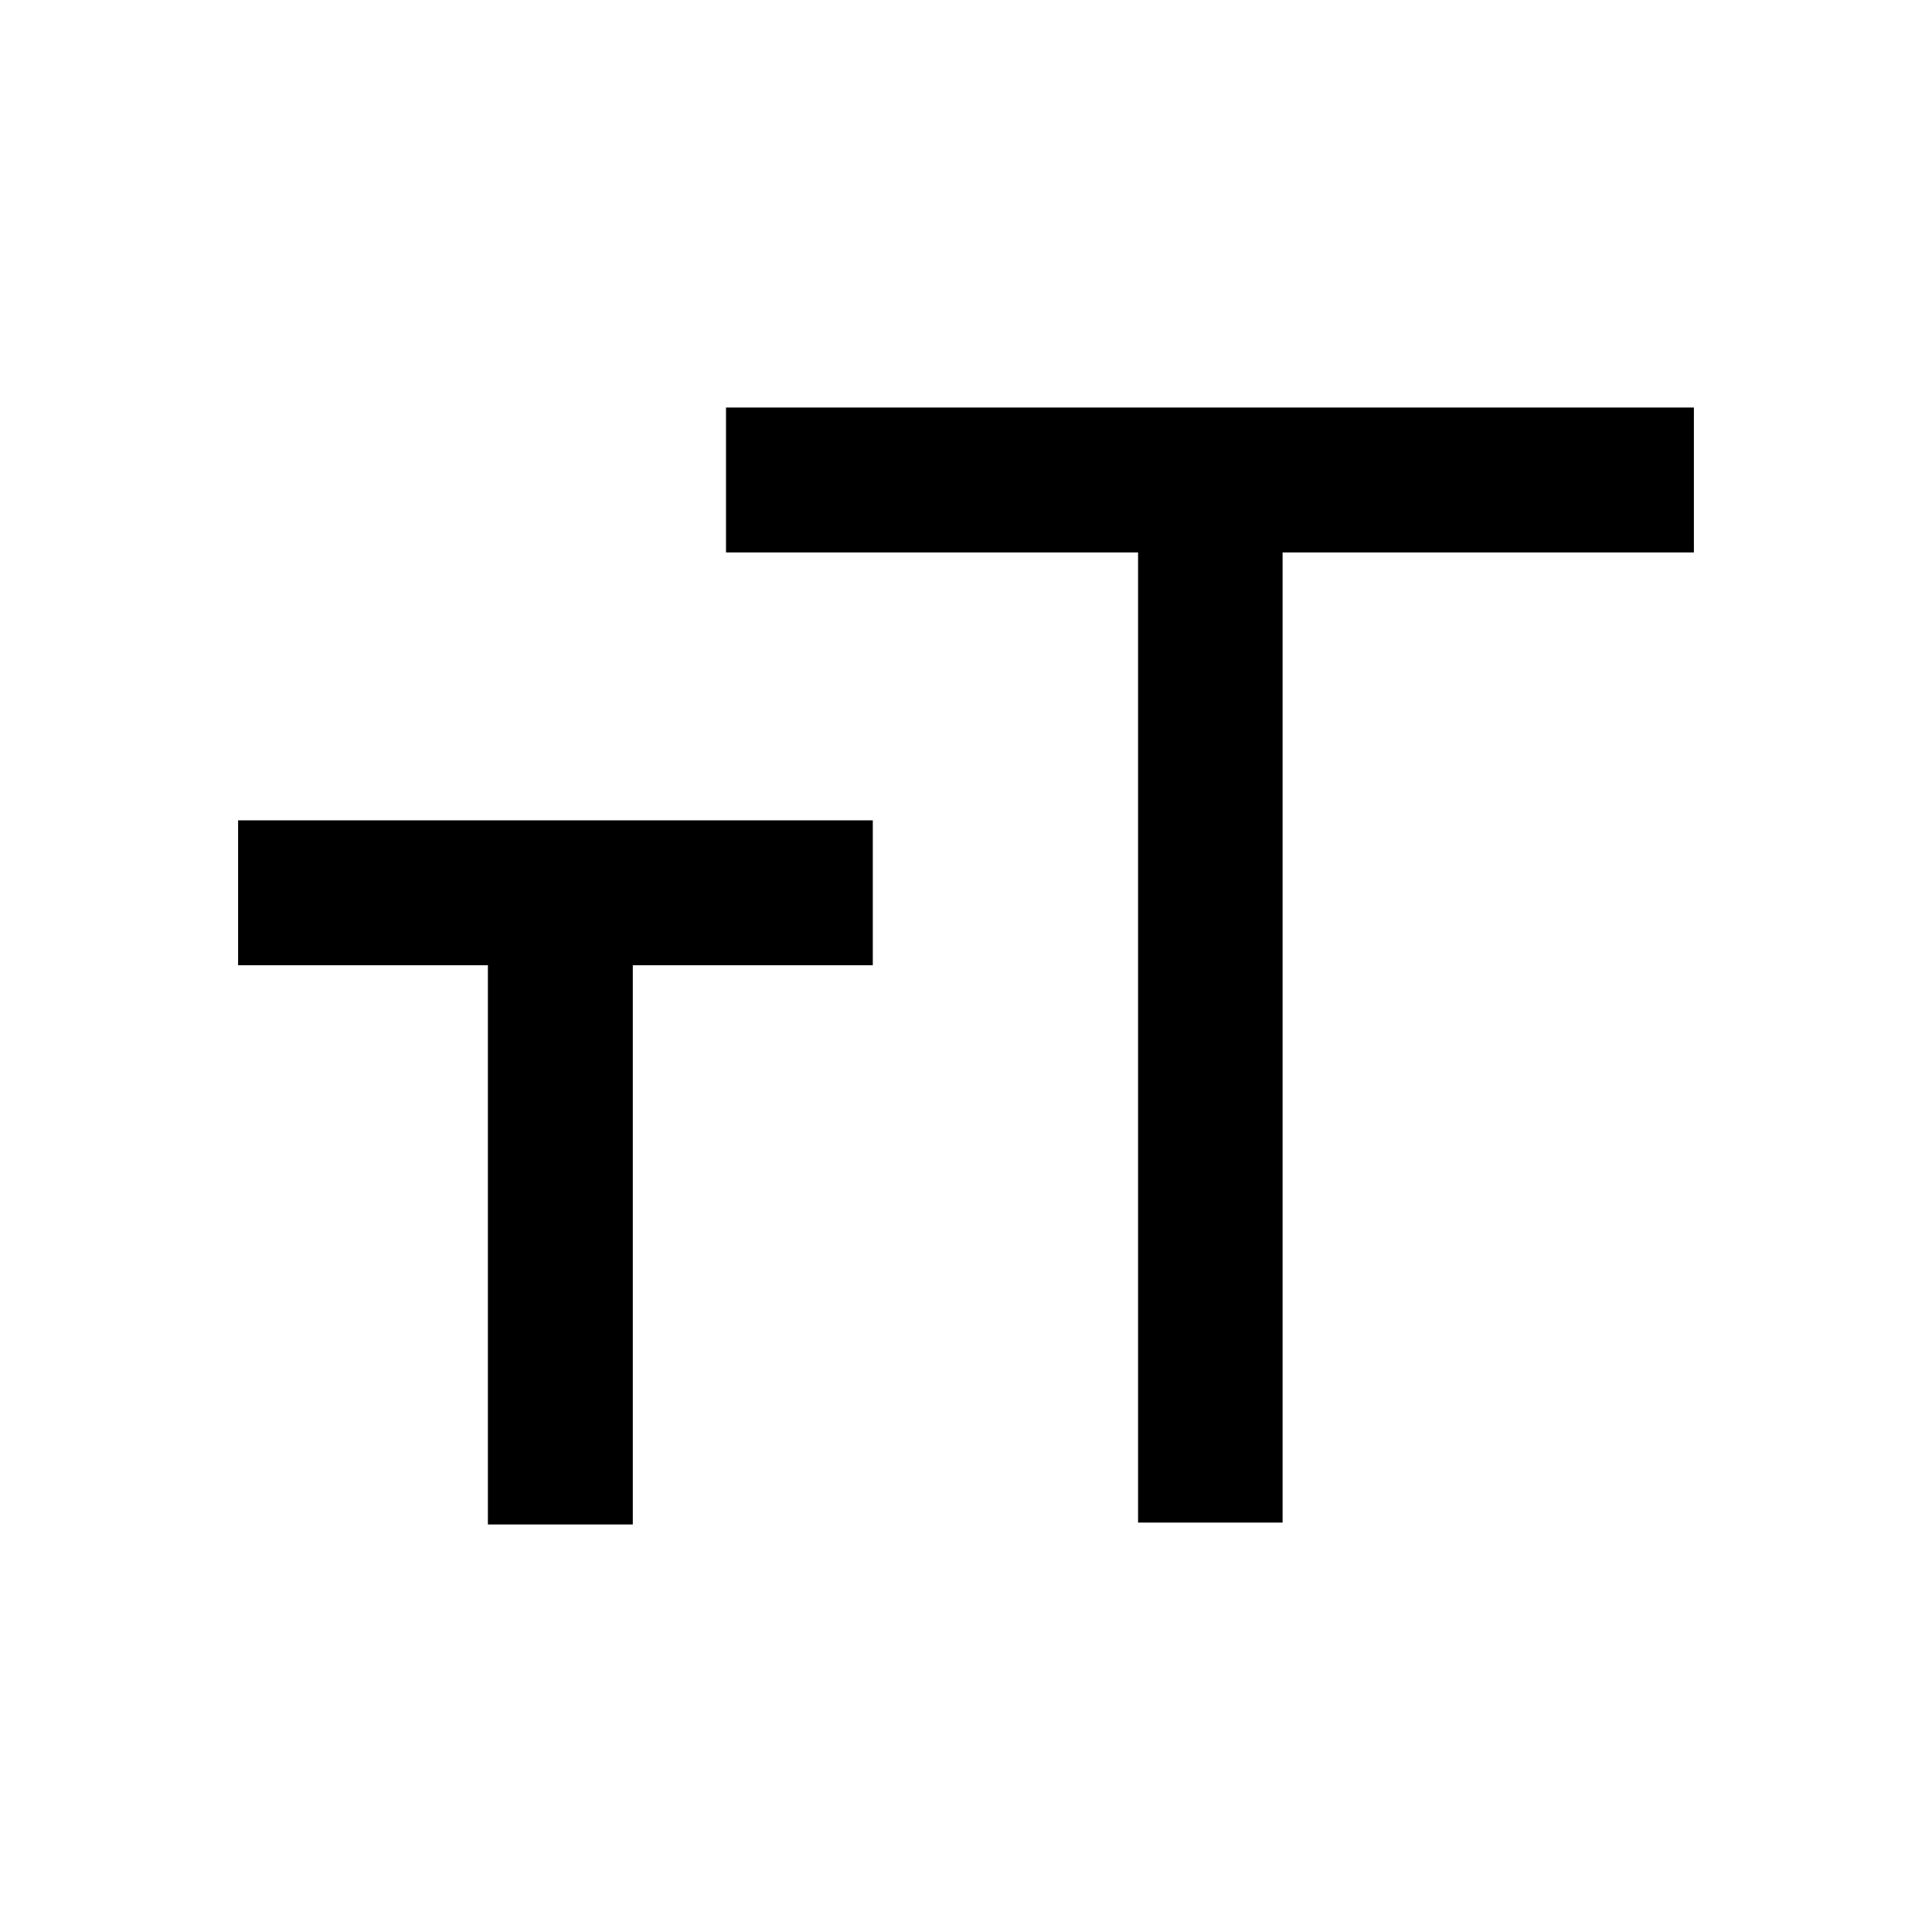 <?xml version="1.0" encoding="utf-8"?>
<!-- Generator: Adobe Illustrator 25.4.1, SVG Export Plug-In . SVG Version: 6.00 Build 0)  -->
<svg version="1.1" xmlns="http://www.w3.org/2000/svg" xmlns:xlink="http://www.w3.org/1999/xlink" x="0px" y="0px"
	 viewBox="0 0 512 512" style="enable-background:new 0 0 512 512;" xml:space="preserve">
<style type="text/css">
	.st0{display:none;}
	.st1{display:inline;}
	.st2{fill:none;stroke:#B35047;}
</style>
<g id="Ebene_1" class="st0">
	<g id="Ebene_3">
		<g id="svgGrid_51_" class="st1">
			<line class="st2" x1="32" y1="0.3" x2="32" y2="512.3"/>
			<line class="st2" x1="64" y1="0.3" x2="64" y2="512.3"/>
			<line class="st2" x1="96" y1="0.3" x2="96" y2="512.3"/>
			<line class="st2" x1="128" y1="0.3" x2="128" y2="512.3"/>
			<line class="st2" x1="160" y1="0.3" x2="160" y2="512.3"/>
			<line class="st2" x1="192" y1="0.3" x2="192" y2="512.3"/>
			<line class="st2" x1="224" y1="0.3" x2="224" y2="512.3"/>
			<line class="st2" x1="256" y1="0.3" x2="256" y2="512.3"/>
			<line class="st2" x1="288" y1="0.3" x2="288" y2="512.3"/>
			<line class="st2" x1="320" y1="0.3" x2="320" y2="512.3"/>
			<line class="st2" x1="352" y1="0.3" x2="352" y2="512.3"/>
			<line class="st2" x1="384" y1="0.3" x2="384" y2="512.3"/>
			<line class="st2" x1="416" y1="0.3" x2="416" y2="512.3"/>
			<line class="st2" x1="448" y1="0.3" x2="448" y2="512.3"/>
			<line class="st2" x1="480" y1="0.3" x2="480" y2="512.3"/>
			<line class="st2" x1="0" y1="32.3" x2="512" y2="32.3"/>
			<line class="st2" x1="0" y1="64.3" x2="512" y2="64.3"/>
			<line class="st2" x1="0" y1="96.3" x2="512" y2="96.3"/>
			<line class="st2" x1="0" y1="128.3" x2="512" y2="128.3"/>
			<line class="st2" x1="0" y1="160.3" x2="512" y2="160.3"/>
			<line class="st2" x1="0" y1="192.3" x2="512" y2="192.3"/>
			<line class="st2" x1="0" y1="224.3" x2="512" y2="224.3"/>
			<line class="st2" x1="0" y1="256.3" x2="512" y2="256.3"/>
			<line class="st2" x1="0" y1="288.3" x2="512" y2="288.3"/>
			<line class="st2" x1="0" y1="320.3" x2="512" y2="320.3"/>
			<line class="st2" x1="0" y1="352.3" x2="512" y2="352.3"/>
			<line class="st2" x1="0" y1="384.3" x2="512" y2="384.3"/>
			<line class="st2" x1="0" y1="416.3" x2="512" y2="416.3"/>
			<line class="st2" x1="0" y1="448.3" x2="512" y2="448.3"/>
			<line class="st2" x1="0" y1="480.3" x2="512" y2="480.3"/>
			<rect y="0.3" class="st2" width="512" height="512"/>
		</g>
	</g>
	<g id="Ebene_4" class="st1">
	</g>
	<g class="st1">
		<circle cx="112" cy="261.4" r="42.5"/>
		<circle cx="420" cy="366.9" r="42.5"/>
		<circle cx="415" cy="155.9" r="42.5"/>
		<rect x="98" y="190.9" transform="matrix(0.944 -0.329 0.329 0.944 -52.179 100.608)" width="346" height="27"/>
		<rect x="258" y="144.4" transform="matrix(0.309 -0.951 0.951 0.309 -114.322 477.429)" width="27" height="346"/>
	</g>
</g>
<g id="Ebene_2" class="st0">
	<path id="Merkliste" class="st1" d="M340.5,137.5v221.7l-72.7-31.5l-11.7-5.1l-11.7,5.1l-72.8,31.5V137.5H340.5 M340.5,108H171.5
		c-16.3,0-29.5,13.2-29.5,29.5V404l114-49.3L369.9,404V137.5C369.9,121.2,356.7,108,340.5,108L340.5,108z"/>
</g>
<g id="Ebene_3_00000178169440403561058960000005456036801142128063_">
	<g id="Schriftgröße">
		<polygon points="63.1,255.8 129.3,255.8 129.3,404 167.7,404 167.7,255.8 231.3,255.8 231.3,217.4 63.1,217.4 		"/>
		<polygon points="192.4,108 192.4,146.4 301.6,146.4 301.6,403.5 339.9,403.5 339.9,146.4 448.9,146.4 448.9,108 		"/>
	</g>
</g>
</svg>
